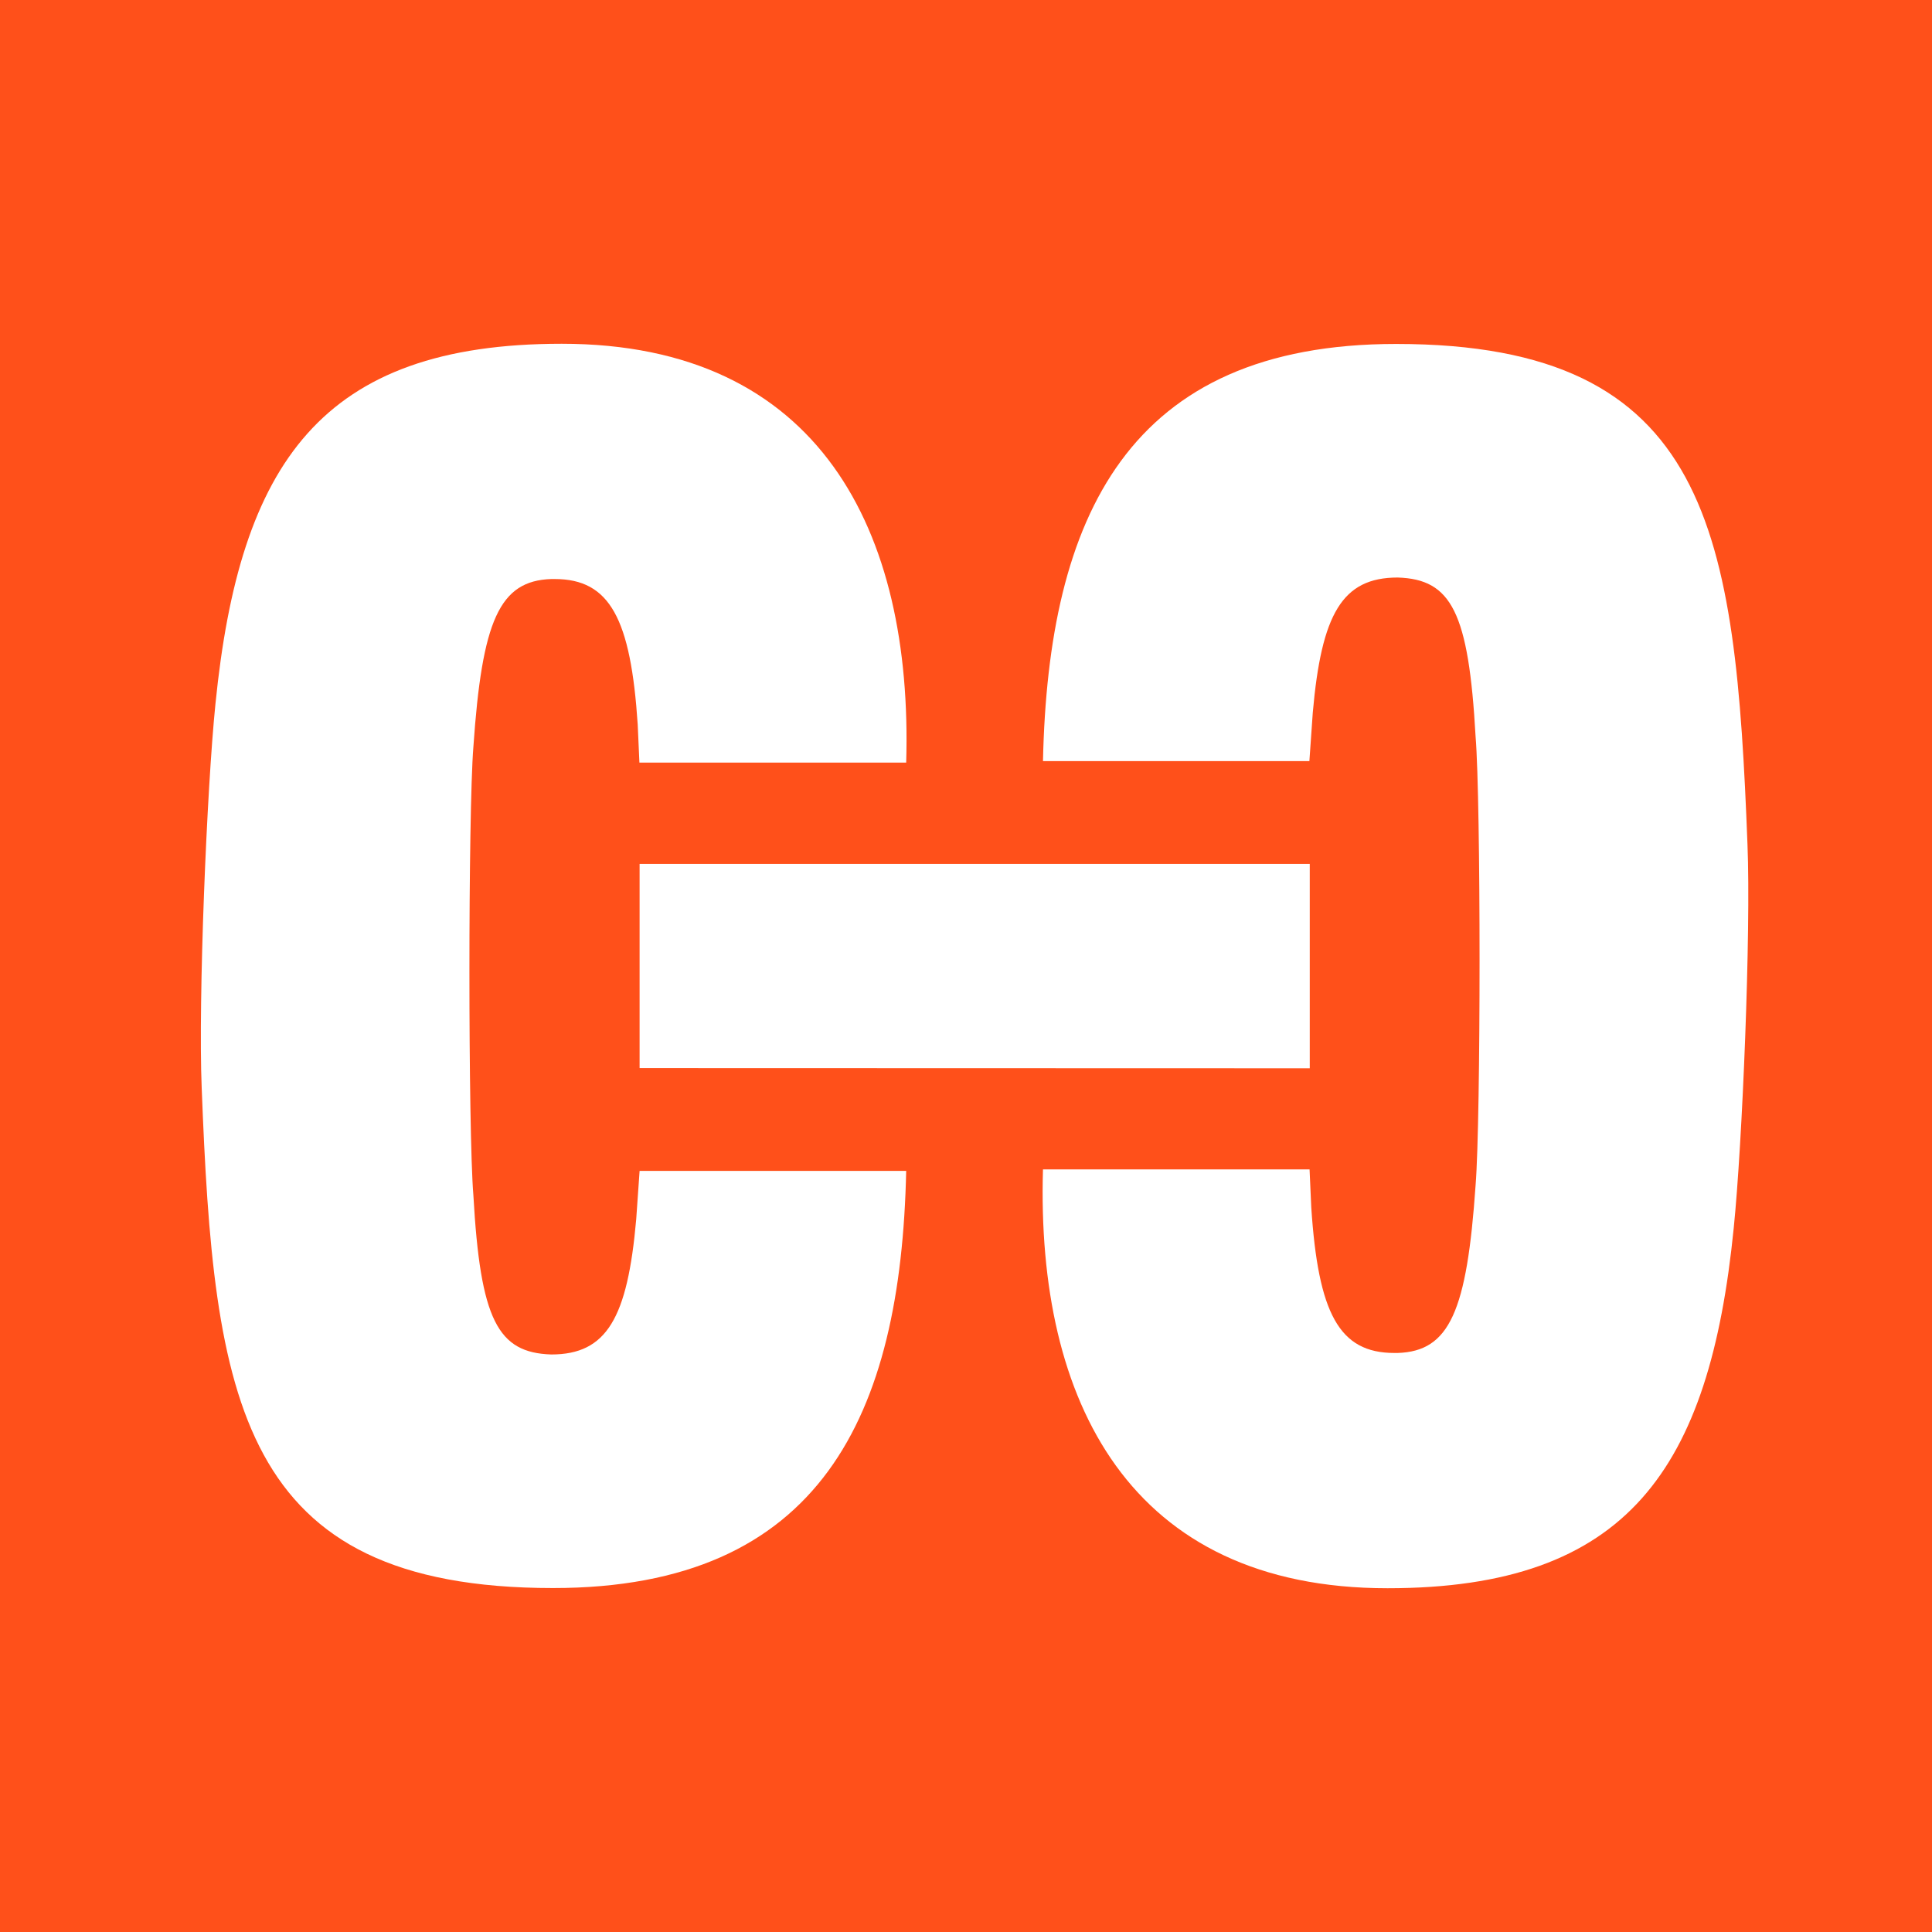 <?xml version="1.0" encoding="utf-8"?>
<!-- Generator: Adobe Illustrator 24.2.3, SVG Export Plug-In . SVG Version: 6.00 Build 0)  -->
<svg version="1.1" id="Layer_1" xmlns="http://www.w3.org/2000/svg" xmlns:xlink="http://www.w3.org/1999/xlink" x="0px" y="0px"
	 viewBox="0 0 1024 1024" style="enable-background:new 0 0 1024 1024;" xml:space="preserve">
<style type="text/css">
	.st0{fill:#FF501A;}
	.st1{fill:#FFFFFF;}
</style>
<g id="Layer_2_1_">
	<rect class="st0" width="1024" height="1024"/>
</g>
<g id="Layer_1_1_">
	<path class="st1" d="M114.2,373c12.8-127.5,56-190.8,183.5-190.8c136.7,0,186.2,99.1,182.6,222H338.9L338,384
		c-3.7-56-14.7-77.1-44-77.1h-1.8c-27.5,0.9-36.7,22-41.3,89c-2.8,34.9-2.8,203.7,0,237.6c3.7,66.1,12.9,83.5,41.3,84.4
		c29.4,0,40.4-19.3,45-71.6l1.8-25.7h141.3c-2.8,129.4-45,221.1-187.2,221.1c-167,0-179.8-100-186.2-265.2
		C105,529.9,109.6,418,114.2,373z"/>
	<path class="st1" d="M918.9,651c-12.8,127.5-56,190.8-183.5,190.8c-136.7,0-186.2-99.1-182.6-222h141.3L695,640
		c3.7,56,14.7,77.1,44,77.1h1.8c27.5-0.9,36.7-22,41.3-89c2.8-34.9,2.8-203.7,0-237.6c-3.7-66.1-12.8-83.5-41.3-84.4
		c-29.4,0-40.4,19.3-45,71.6l-1.8,25.7H552.8c2.8-129.4,45-221.1,187.2-221.1c167,0,179.8,100,186.2,265.2
		C928.1,494.1,923.5,606,918.9,651z"/>
	<path class="st1" d="M339,566.1V457.9h355.2v108.3L339,566.1L339,566.1L339,566.1z"/>
</g>
</svg>
